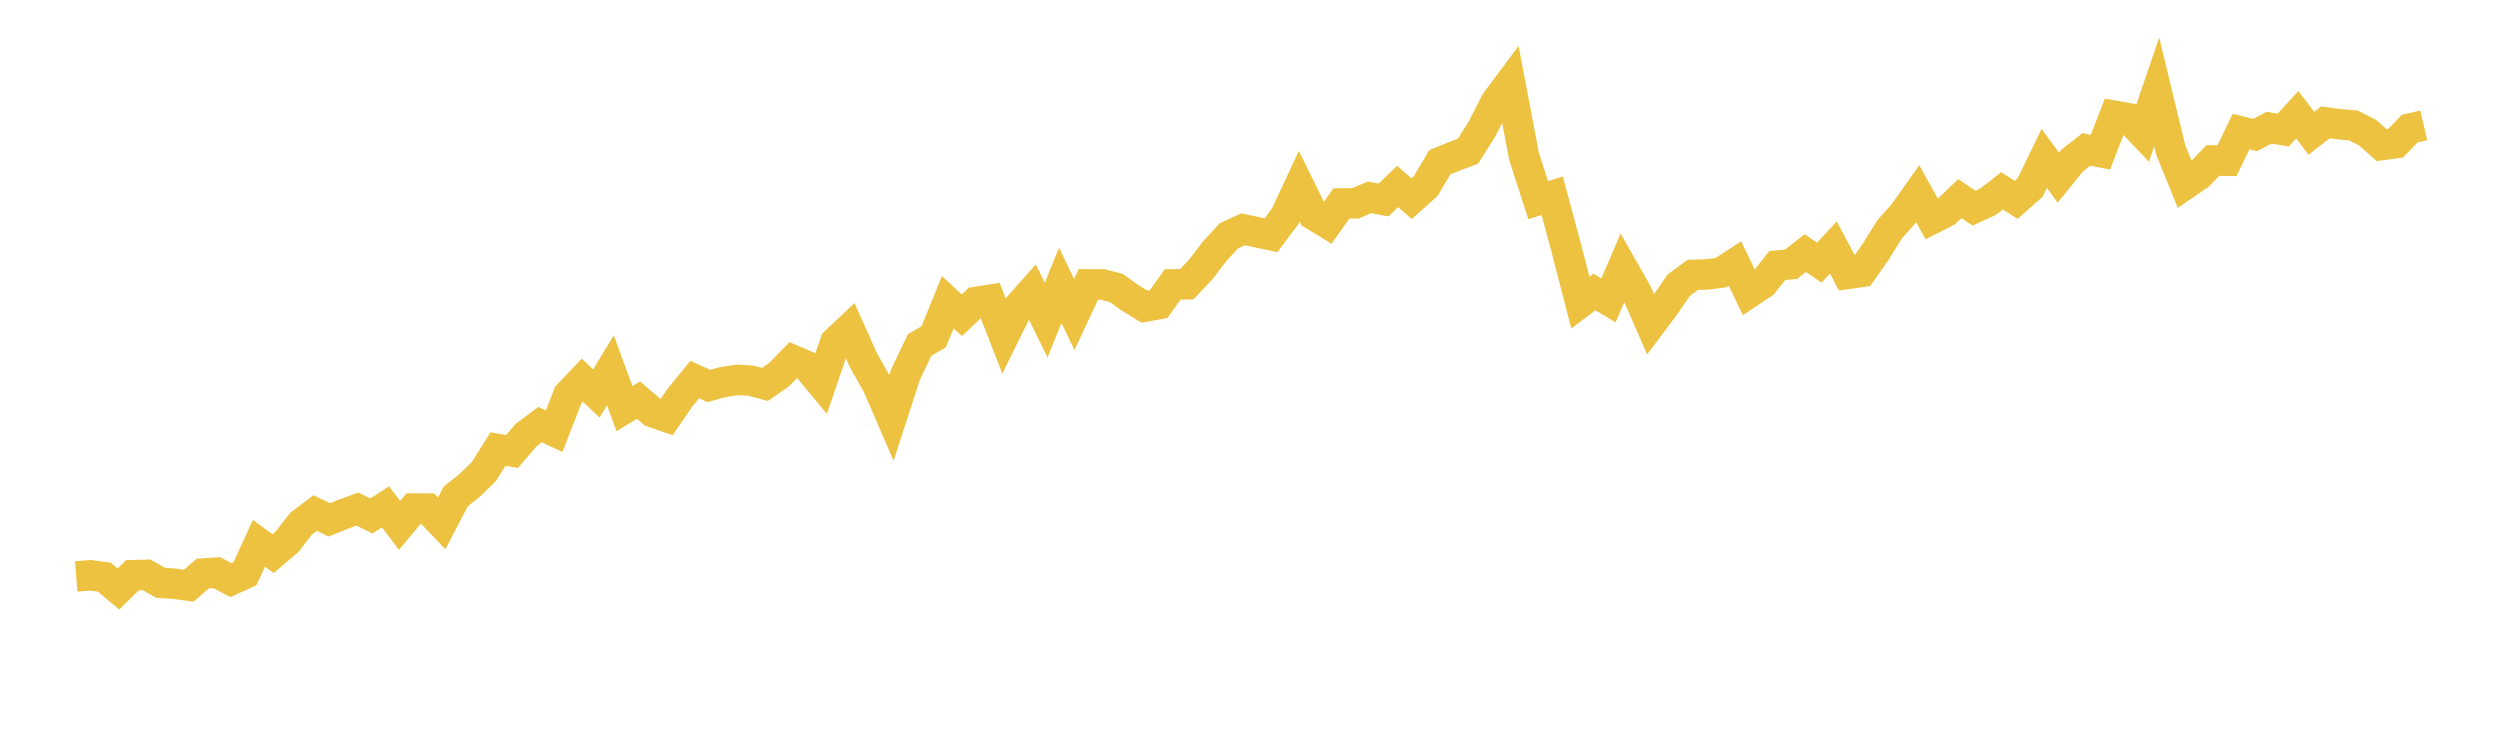 <svg width="164" height="48" xmlns="http://www.w3.org/2000/svg" xmlns:xlink="http://www.w3.org/1999/xlink"><path fill="none" stroke="rgb(237,194,64)" stroke-width="2" d="M5,37.814L5.922,37.74L6.844,37.864L7.766,38.637L8.689,37.735L9.611,37.71L10.533,38.23L11.455,38.295L12.377,38.423L13.299,37.626L14.222,37.566L15.144,38.057L16.066,37.641L16.988,35.639L17.91,36.318L18.832,35.535L19.754,34.351L20.677,33.653L21.599,34.104L22.521,33.732L23.443,33.395L24.365,33.851L25.287,33.247L26.21,34.465L27.132,33.361L28.054,33.365L28.976,34.332L29.898,32.563L30.82,31.83L31.743,30.932L32.665,29.46L33.587,29.619L34.509,28.544L35.431,27.855L36.353,28.291L37.275,25.913L38.198,24.937L39.12,25.814L40.042,24.292L40.964,26.805L41.886,26.25L42.808,27.037L43.731,27.355L44.653,26.017L45.575,24.897L46.497,25.318L47.419,25.07L48.341,24.922L49.263,24.971L50.186,25.219L51.108,24.575L52.03,23.633L52.952,24.025L53.874,25.14L54.796,22.444L55.719,21.572L56.641,23.633L57.563,25.264L58.485,27.399L59.407,24.56L60.329,22.628L61.251,22.091L62.174,19.826L63.096,20.678L64.018,19.811L64.94,19.667L65.862,22.031L66.784,20.163L67.707,19.122L68.629,21L69.551,18.715L70.473,20.629L71.395,18.656L72.317,18.656L73.24,18.899L74.162,19.558L75.084,20.118L76.006,19.95L76.928,18.656L77.85,18.646L78.772,17.674L79.695,16.465L80.617,15.469L81.539,15.042L82.461,15.236L83.383,15.429L84.305,14.195L85.228,12.212L86.15,14.086L87.072,14.651L87.994,13.347L88.916,13.337L89.838,12.946L90.76,13.119L91.683,12.232L92.605,13.035L93.527,12.207L94.449,10.646L95.371,10.269L96.293,9.922L97.216,8.464L98.138,6.669L99.06,5.435L99.982,10.282L100.904,13.132L101.826,12.845L102.749,16.284L103.671,19.848L104.593,19.154L105.515,19.704L106.437,17.558L107.359,19.174L108.281,21.28L109.204,20.051L110.126,18.708L111.048,18.029L111.97,18.004L112.892,17.885L113.814,17.286L114.737,19.204L115.659,18.594L116.581,17.424L117.503,17.33L118.425,16.602L119.347,17.231L120.269,16.235L121.192,17.97L122.114,17.836L123.036,16.527L123.958,15.045L124.88,14.01L125.802,12.711L126.725,14.371L127.647,13.905L128.569,13.028L129.491,13.658L130.413,13.236L131.335,12.518L132.257,13.108L133.18,12.295L134.102,10.387L135.024,11.655L135.946,10.52L136.868,9.802L137.79,9.981L138.713,7.598L139.635,7.761L140.557,8.727L141.479,6.032L142.401,9.837L143.323,12.112L144.246,11.483L145.168,10.526L146.09,10.541L147.012,8.629L147.934,8.857L148.856,8.376L149.778,8.535L150.701,7.529L151.623,8.743L152.545,8.029L153.467,8.148L154.389,8.233L155.311,8.703L156.234,9.516L157.156,9.392L158.078,8.436L159,8.223"></path></svg>